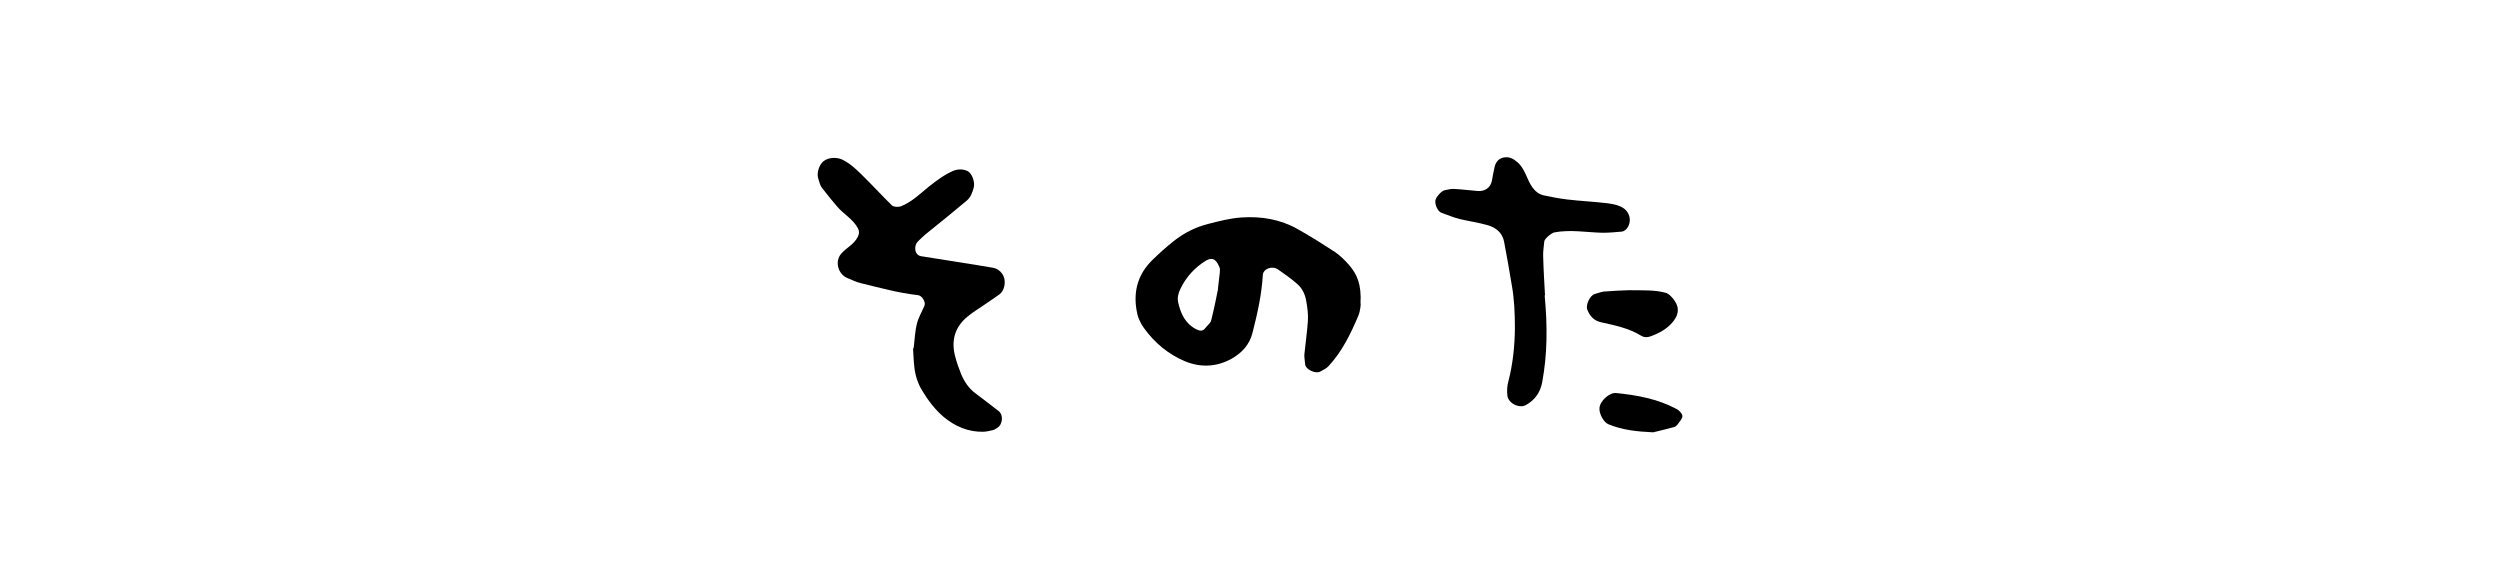 <svg width="318" height="74" viewBox="0 0 318 74" fill="none" xmlns="http://www.w3.org/2000/svg">
<path d="M173.08 38.622C173.08 38.622 173.08 39.439 172.771 40.184C171.795 42.492 170.7 44.727 168.986 46.578C168.724 46.867 168.319 47.035 167.962 47.251C167.367 47.612 166.034 46.987 166.01 46.314C165.987 45.905 165.891 45.473 165.915 45.088C166.058 43.646 166.272 42.203 166.367 40.761C166.415 39.944 166.296 39.102 166.153 38.285C166.01 37.444 165.653 36.675 165.011 36.122C164.249 35.449 163.392 34.848 162.559 34.271C161.821 33.766 160.702 34.175 160.631 34.968C160.488 37.468 159.94 39.896 159.321 42.324C158.94 43.838 157.988 44.872 156.679 45.617C154.751 46.699 152.704 46.771 150.728 45.953C148.609 45.064 146.848 43.598 145.491 41.699C144.991 41.001 144.682 40.256 144.563 39.415C144.158 36.987 144.777 34.872 146.515 33.141C147.395 32.275 148.324 31.434 149.3 30.665C150.609 29.631 152.061 28.886 153.704 28.477C155.108 28.117 156.489 27.756 157.941 27.66C160.464 27.492 162.868 27.9 165.082 29.15C166.701 30.064 168.272 31.049 169.819 32.059C170.486 32.516 171.081 33.117 171.628 33.742C172.604 34.872 173.199 36.17 173.056 38.598L173.08 38.622ZM154.918 36.747C155.06 35.521 155.108 35.112 155.156 34.703C155.156 34.511 155.203 34.271 155.156 34.102C155.013 33.742 154.846 33.357 154.56 33.117C154.227 32.828 153.799 32.925 153.418 33.141C151.99 34.006 150.895 35.208 150.157 36.723C149.871 37.3 149.728 37.9 149.871 38.501C150.204 39.944 150.799 41.218 152.228 41.915C152.68 42.131 153.013 42.131 153.323 41.723C153.561 41.41 153.965 41.122 154.061 40.761C154.465 39.175 154.775 37.54 154.941 36.723L154.918 36.747Z" fill="black"/>
<path d="M116.212 44.295C116.354 43.19 116.378 42.156 116.64 41.146C116.831 40.353 117.283 39.632 117.592 38.887C117.783 38.43 117.283 37.589 116.759 37.541C114.307 37.276 111.927 36.603 109.523 36.026C108.928 35.882 108.38 35.617 107.809 35.377C106.595 34.896 106.166 33.262 106.976 32.3C107.642 31.507 108.642 31.098 109.118 30.113C109.332 29.68 109.308 29.343 109.07 28.935C108.428 27.829 107.309 27.228 106.499 26.291C105.833 25.497 105.166 24.704 104.548 23.887C104.309 23.574 104.214 23.141 104.095 22.757C103.833 22.06 104.19 20.93 104.762 20.497C105.404 19.992 106.428 19.992 107.095 20.281C108.047 20.738 108.808 21.435 109.546 22.156C110.879 23.454 112.117 24.824 113.45 26.122C113.665 26.338 114.26 26.363 114.593 26.242C115.95 25.713 116.997 24.68 118.116 23.766C119.092 22.997 120.068 22.252 121.211 21.747C121.782 21.507 122.425 21.483 122.996 21.723C123.615 21.963 124.067 23.166 123.853 23.887C123.686 24.488 123.472 25.088 122.996 25.497C121.258 26.963 119.497 28.382 117.735 29.8C117.426 30.064 117.116 30.353 116.831 30.641C116.497 30.954 116.378 31.338 116.426 31.771C116.473 32.156 116.712 32.516 117.164 32.589C120.211 33.093 123.258 33.526 126.281 34.055C126.876 34.151 127.4 34.56 127.662 35.161C127.971 35.882 127.757 36.964 127.162 37.42C126.495 37.901 125.805 38.358 125.138 38.815C124.472 39.271 123.758 39.704 123.115 40.233C121.496 41.531 120.973 43.238 121.472 45.233C121.663 46.026 121.949 46.819 122.258 47.589C122.663 48.55 123.234 49.416 124.091 50.041C125.067 50.786 126.067 51.531 127.043 52.3C127.662 52.781 127.543 54.031 126.852 54.416C126.686 54.512 126.519 54.656 126.329 54.704C125.924 54.8 125.519 54.896 125.114 54.92C123.163 54.968 121.496 54.247 120.02 53.021C118.925 52.084 118.045 50.93 117.283 49.656C116.735 48.742 116.426 47.781 116.307 46.723C116.212 45.906 116.188 45.065 116.14 44.319L116.212 44.295Z" fill="black"/>
<path d="M196.48 37.541C196.861 41.627 196.813 45.113 196.171 48.598C195.933 49.896 195.266 50.858 194.123 51.507C193.266 52.012 191.862 51.291 191.743 50.353C191.672 49.728 191.695 49.103 191.862 48.526C192.433 46.315 192.671 44.055 192.695 41.771C192.695 39.896 192.624 38.045 192.29 36.218C191.981 34.392 191.672 32.541 191.314 30.714C191.1 29.608 190.267 28.935 189.243 28.646C188.077 28.31 186.839 28.142 185.649 27.853C184.863 27.661 184.102 27.324 183.34 27.06C182.912 26.916 182.507 26.074 182.578 25.521C182.626 25.089 183.364 24.271 183.745 24.199C184.149 24.127 184.554 24.007 184.935 24.031C185.958 24.079 186.982 24.223 187.982 24.295C188.886 24.367 189.601 23.863 189.767 22.997C189.886 22.396 189.981 21.771 190.124 21.194C190.291 20.497 190.767 20.089 191.386 20.017C192.052 19.92 192.552 20.233 193.028 20.642C194.004 21.483 194.195 22.805 194.909 23.815C195.29 24.343 195.766 24.728 196.361 24.848C197.361 25.065 198.361 25.257 199.384 25.377C201.003 25.569 202.645 25.642 204.288 25.834C204.883 25.906 205.526 26.002 206.073 26.242C206.621 26.483 207.097 26.892 207.263 27.565C207.478 28.406 206.978 29.392 206.264 29.464C205.454 29.536 204.645 29.608 203.836 29.608C201.788 29.56 199.765 29.175 197.718 29.56C197.337 29.632 196.456 30.377 196.432 30.714C196.385 31.339 196.266 31.94 196.29 32.565C196.337 34.416 196.456 36.291 196.528 37.589L196.48 37.541Z" fill="black"/>
<path d="M207.192 36.915C209.096 36.939 210.525 36.867 211.905 37.252C212.429 37.396 213.238 38.381 213.381 39.054C213.5 39.703 213.31 40.256 212.929 40.761C212.31 41.602 211.453 42.155 210.501 42.564C209.953 42.804 209.334 43.069 208.763 42.708C207.168 41.723 205.383 41.386 203.598 40.977C202.764 40.785 202.217 40.208 201.907 39.391C201.669 38.79 202.241 37.564 202.86 37.396C203.24 37.3 203.621 37.131 204.026 37.083C205.24 36.987 206.454 36.939 207.192 36.915Z" fill="black"/>
<path d="M210.287 54.992C208.12 54.896 206.311 54.679 204.573 53.958C204.002 53.718 203.383 52.636 203.455 51.891C203.526 50.977 204.74 49.92 205.549 49.992C208.216 50.256 210.834 50.737 213.238 52.011C213.572 52.179 213.952 52.564 214 52.9C214.024 53.237 213.667 53.597 213.429 53.934C213.31 54.102 213.119 54.271 212.953 54.319C211.977 54.583 210.977 54.824 210.287 54.992Z" fill="black"/>
</svg>
